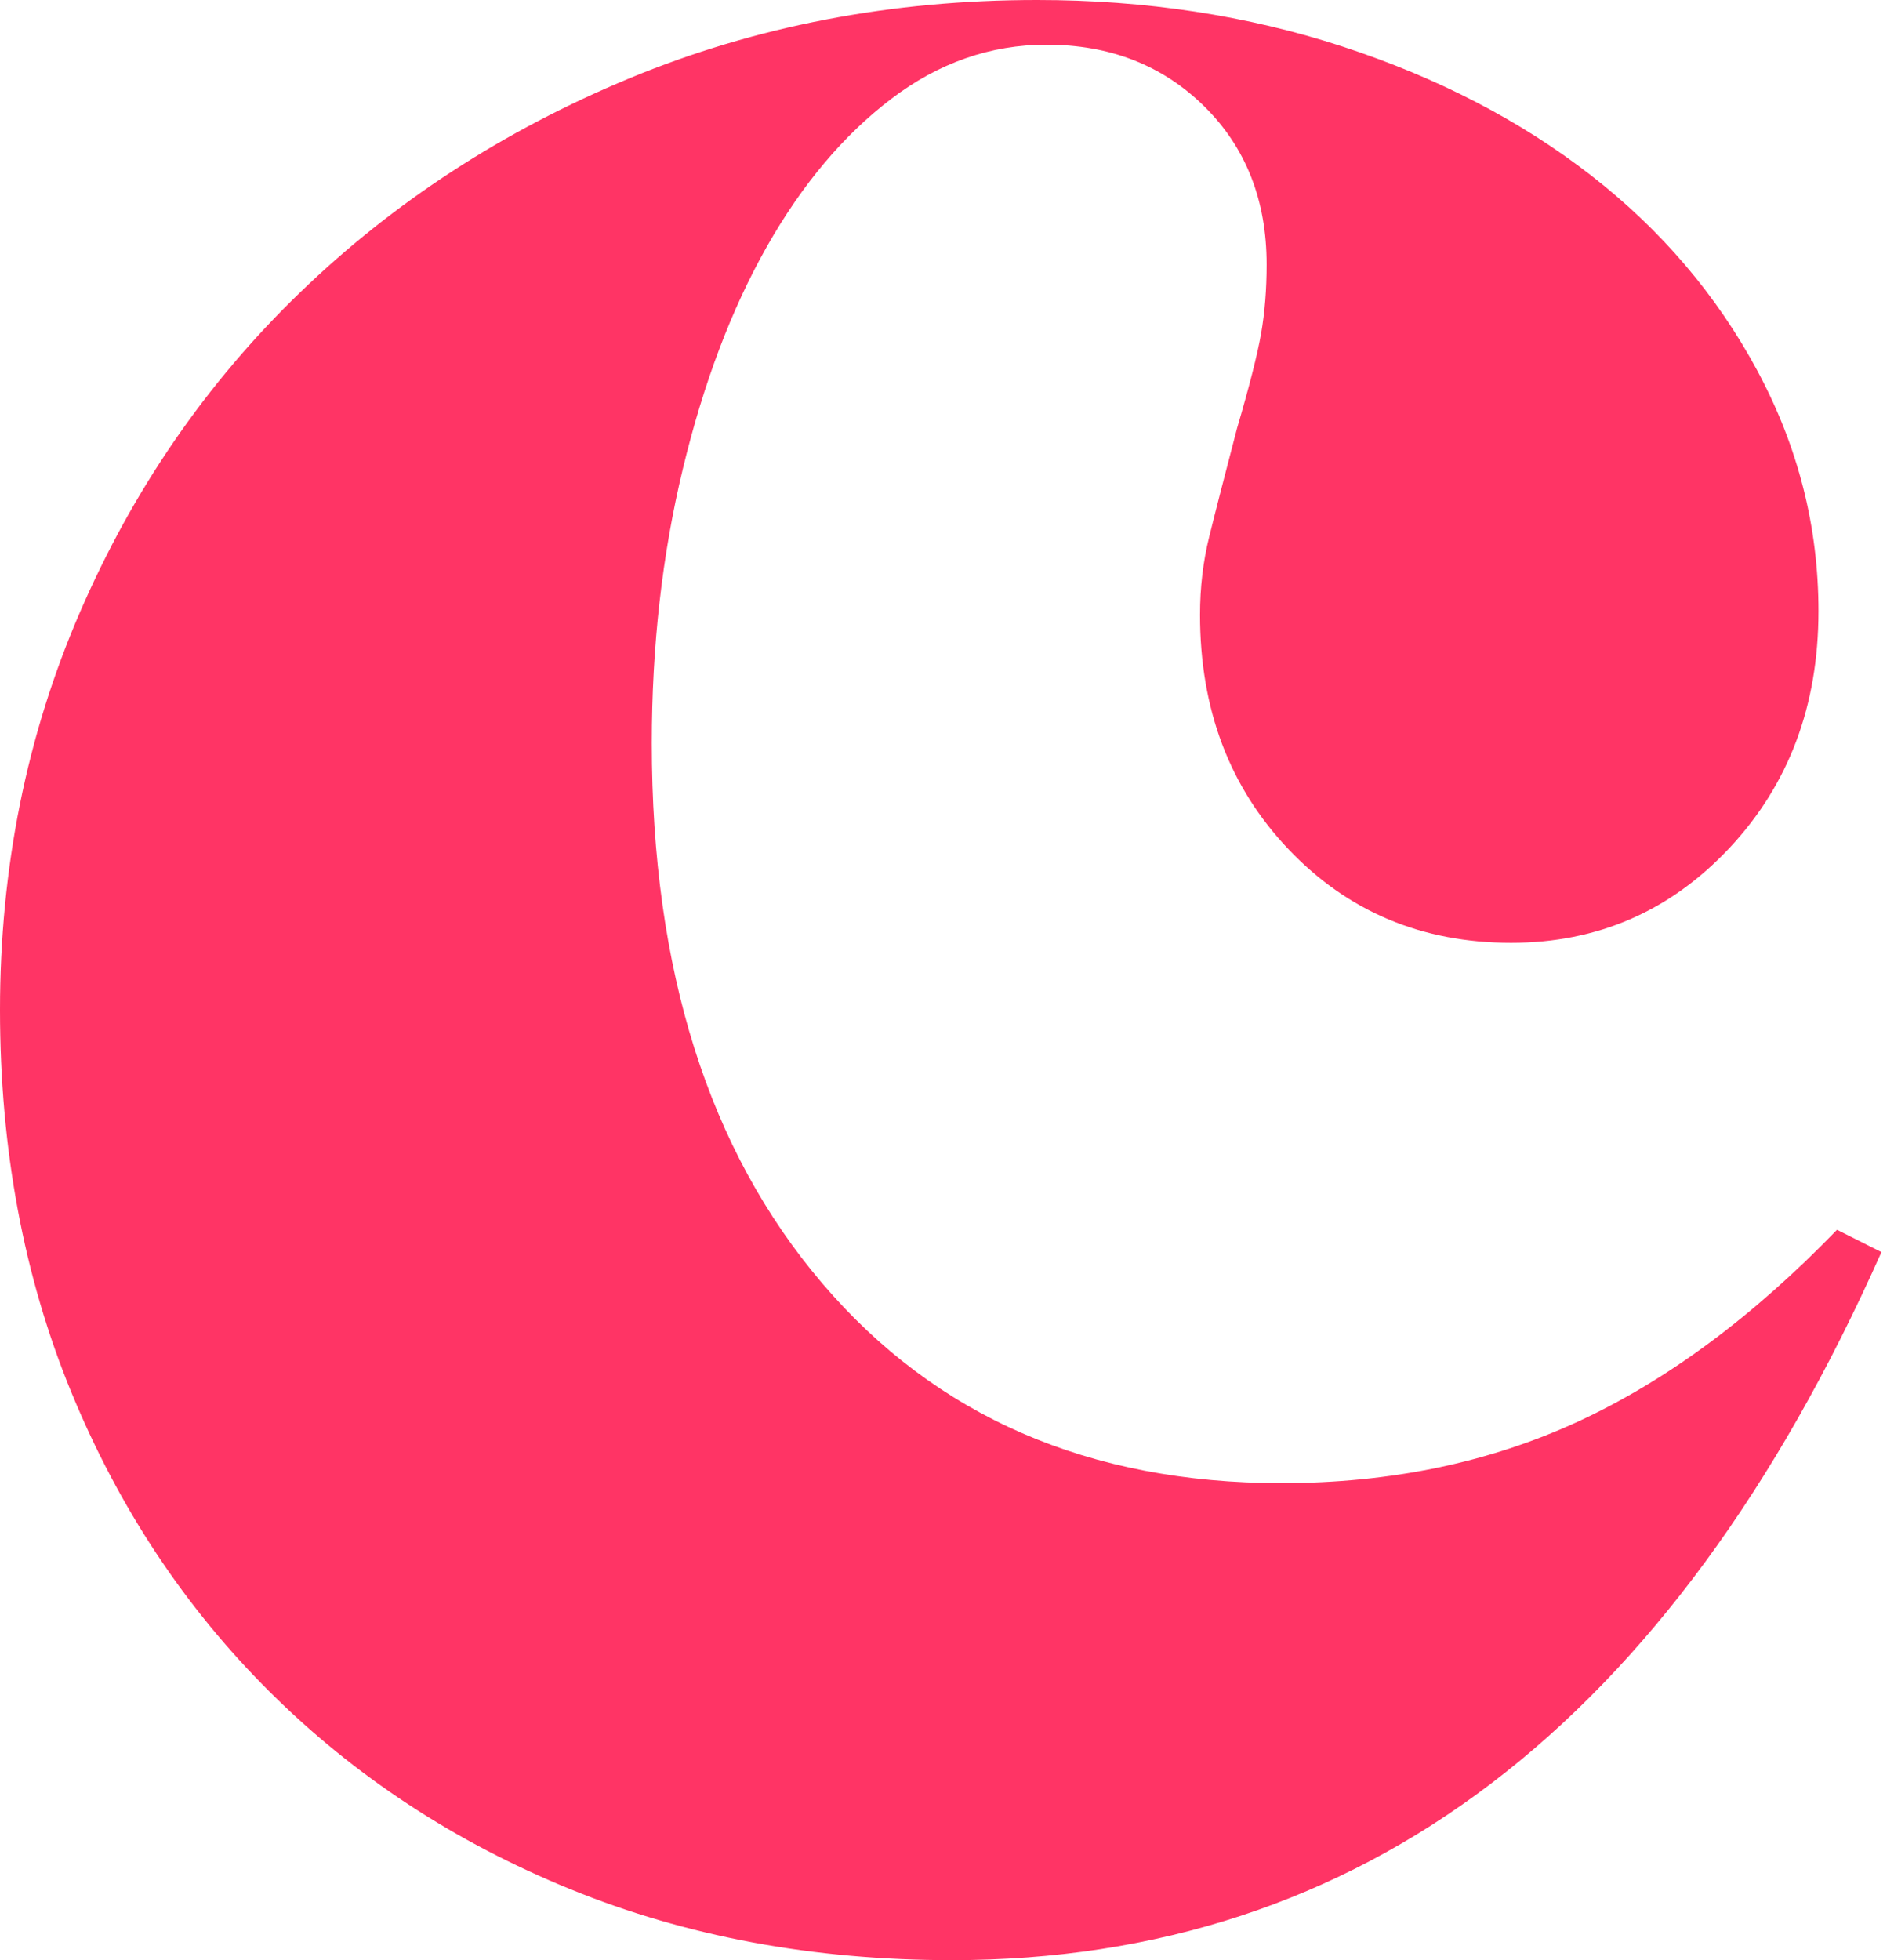 <svg width="58" height="60" viewBox="0 0 58 60" fill="none" xmlns="http://www.w3.org/2000/svg">
<path fill-rule="evenodd" clip-rule="evenodd" d="M29.148 60C24.913 60 21.024 59.277 17.478 57.833C13.933 56.389 10.859 54.373 8.261 51.788C5.659 49.203 3.633 46.141 2.179 42.604C0.727 39.068 0 35.172 0 30.912C0 26.578 0.812 22.528 2.438 18.764C4.064 14.999 6.313 11.73 9.187 8.954C12.059 6.179 15.425 3.993 19.281 2.395C23.137 0.798 27.294 0 31.757 0C35.083 0 38.203 0.475 41.114 1.425C44.023 2.377 46.558 3.689 48.712 5.361C50.867 7.034 52.569 9.03 53.816 11.349C55.064 13.671 55.687 16.122 55.687 18.707C55.687 21.598 54.781 24.011 52.967 25.95C51.151 27.89 48.92 28.859 46.275 28.859C43.551 28.859 41.284 27.909 39.47 26.008C37.654 24.107 36.748 21.712 36.748 18.821C36.748 17.986 36.841 17.187 37.031 16.426C37.218 15.666 37.502 14.563 37.88 13.117C38.259 11.826 38.505 10.856 38.619 10.209C38.731 9.564 38.788 8.86 38.788 8.098C38.788 6.122 38.148 4.505 36.873 3.251C35.596 1.996 33.986 1.368 32.047 1.368C30.33 1.368 28.744 1.923 27.291 3.028C25.836 4.133 24.567 5.639 23.486 7.544C22.404 9.452 21.545 11.718 20.911 14.35C20.277 16.98 19.96 19.782 19.96 22.754C19.96 29.694 21.7 35.202 25.178 39.281C28.655 43.36 33.345 45.399 39.242 45.399C42.569 45.399 45.593 44.772 48.316 43.518C51.037 42.263 53.683 40.305 56.255 37.643L57.615 38.327C51.188 52.777 41.698 60 29.148 60Z" fill="#FF3465"/>
</svg>
